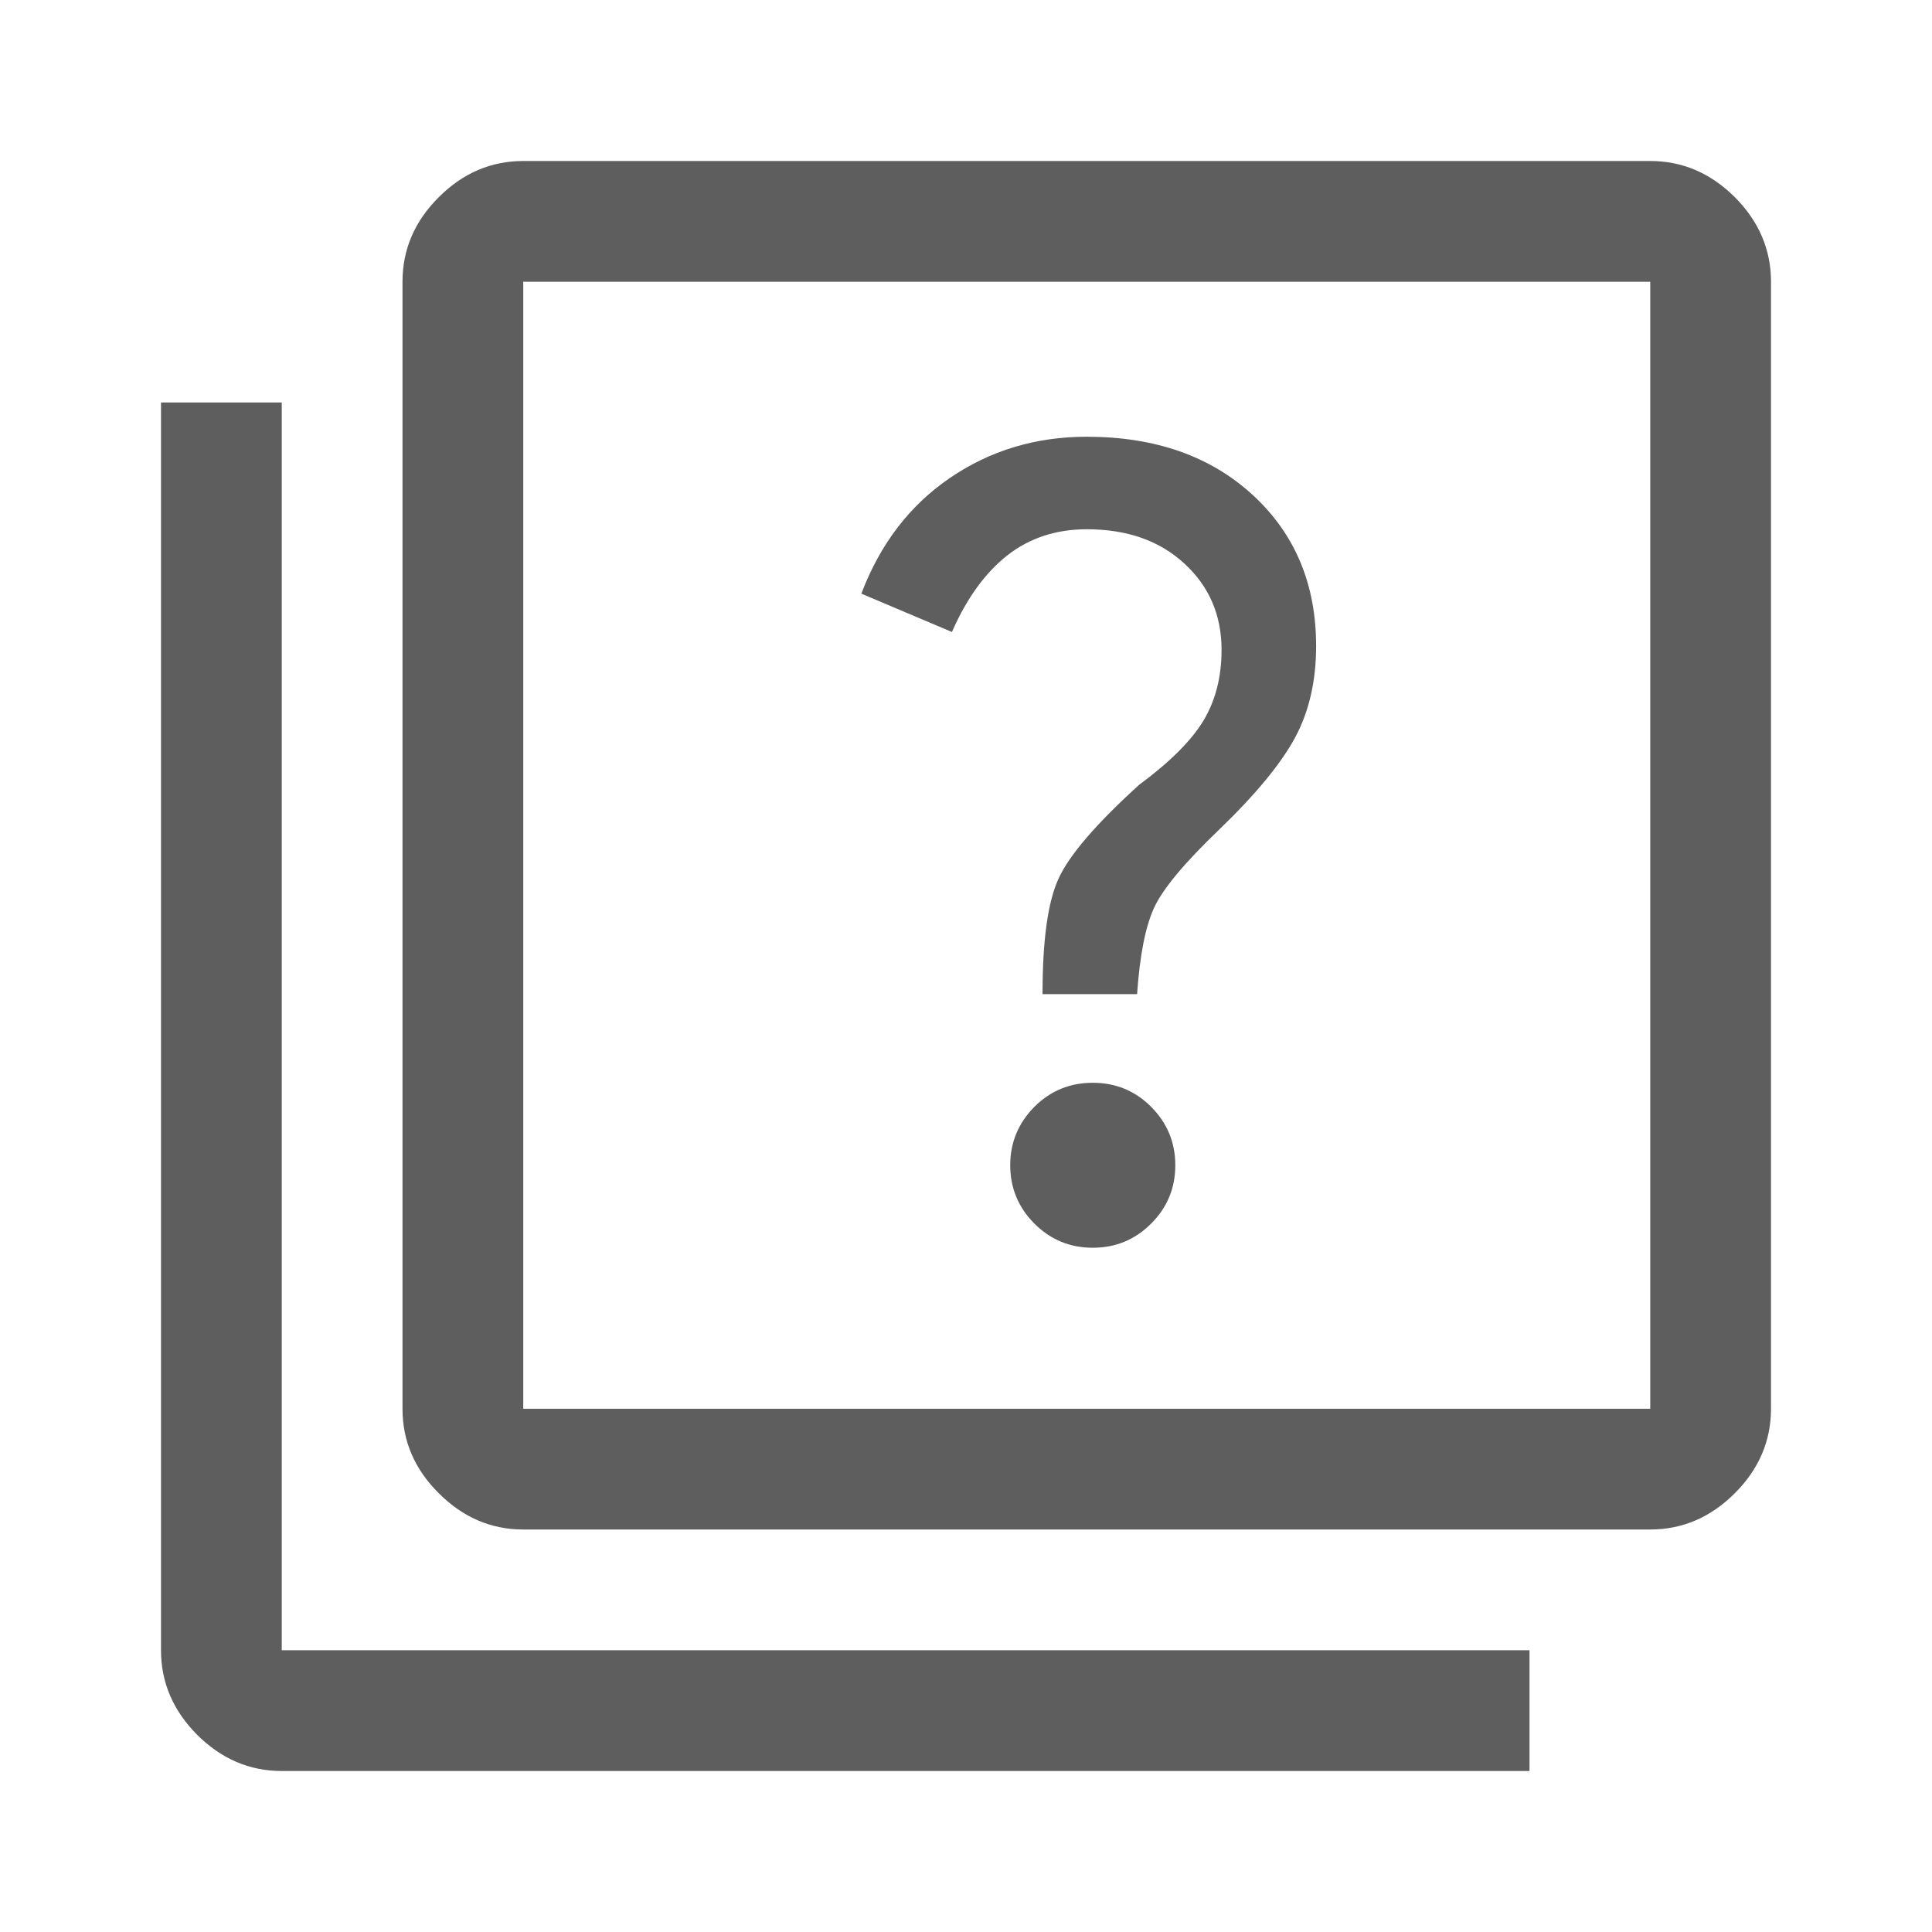 <?xml version="1.0" encoding="UTF-8"?> <svg xmlns="http://www.w3.org/2000/svg" width="18" height="18" viewBox="0 0 18 18" fill="none"> <path d="M10.181 11.625C10.394 11.625 10.575 11.55 10.725 11.4C10.875 11.25 10.95 11.069 10.95 10.856C10.95 10.644 10.875 10.463 10.725 10.312C10.575 10.162 10.394 10.088 10.181 10.088C9.969 10.088 9.787 10.162 9.637 10.312C9.488 10.463 9.412 10.644 9.412 10.856C9.412 11.069 9.488 11.25 9.637 11.4C9.787 11.55 9.969 11.625 10.181 11.625ZM9.713 9.262H10.594C10.619 8.9 10.672 8.631 10.753 8.456C10.834 8.281 11.037 8.037 11.363 7.725C11.7 7.4 11.934 7.116 12.066 6.872C12.197 6.628 12.262 6.344 12.262 6.019C12.262 5.444 12.066 4.975 11.672 4.612C11.278 4.25 10.762 4.069 10.125 4.069C9.65 4.069 9.225 4.197 8.85 4.453C8.475 4.709 8.2 5.069 8.025 5.531L8.869 5.888C9.006 5.575 9.178 5.338 9.384 5.175C9.591 5.013 9.838 4.931 10.125 4.931C10.5 4.931 10.803 5.037 11.034 5.25C11.266 5.463 11.381 5.731 11.381 6.056C11.381 6.306 11.325 6.525 11.213 6.713C11.1 6.9 10.9 7.1 10.613 7.312C10.213 7.675 9.963 7.966 9.863 8.184C9.762 8.403 9.713 8.762 9.713 9.262V9.262ZM4.875 14.25C4.575 14.25 4.312 14.137 4.088 13.912C3.862 13.688 3.75 13.425 3.75 13.125V2.625C3.75 2.325 3.862 2.062 4.088 1.837C4.312 1.613 4.575 1.5 4.875 1.5H15.375C15.675 1.5 15.938 1.613 16.163 1.837C16.387 2.062 16.5 2.325 16.5 2.625V13.125C16.5 13.425 16.387 13.688 16.163 13.912C15.938 14.137 15.675 14.25 15.375 14.25H4.875ZM4.875 13.125H15.375V2.625H4.875V13.125ZM2.625 16.5C2.325 16.5 2.062 16.387 1.837 16.163C1.613 15.938 1.5 15.675 1.5 15.375V3.75H2.625V15.375H14.25V16.5H2.625ZM4.875 2.625V13.125V2.625Z" fill="#5E5E5E"></path> </svg> 